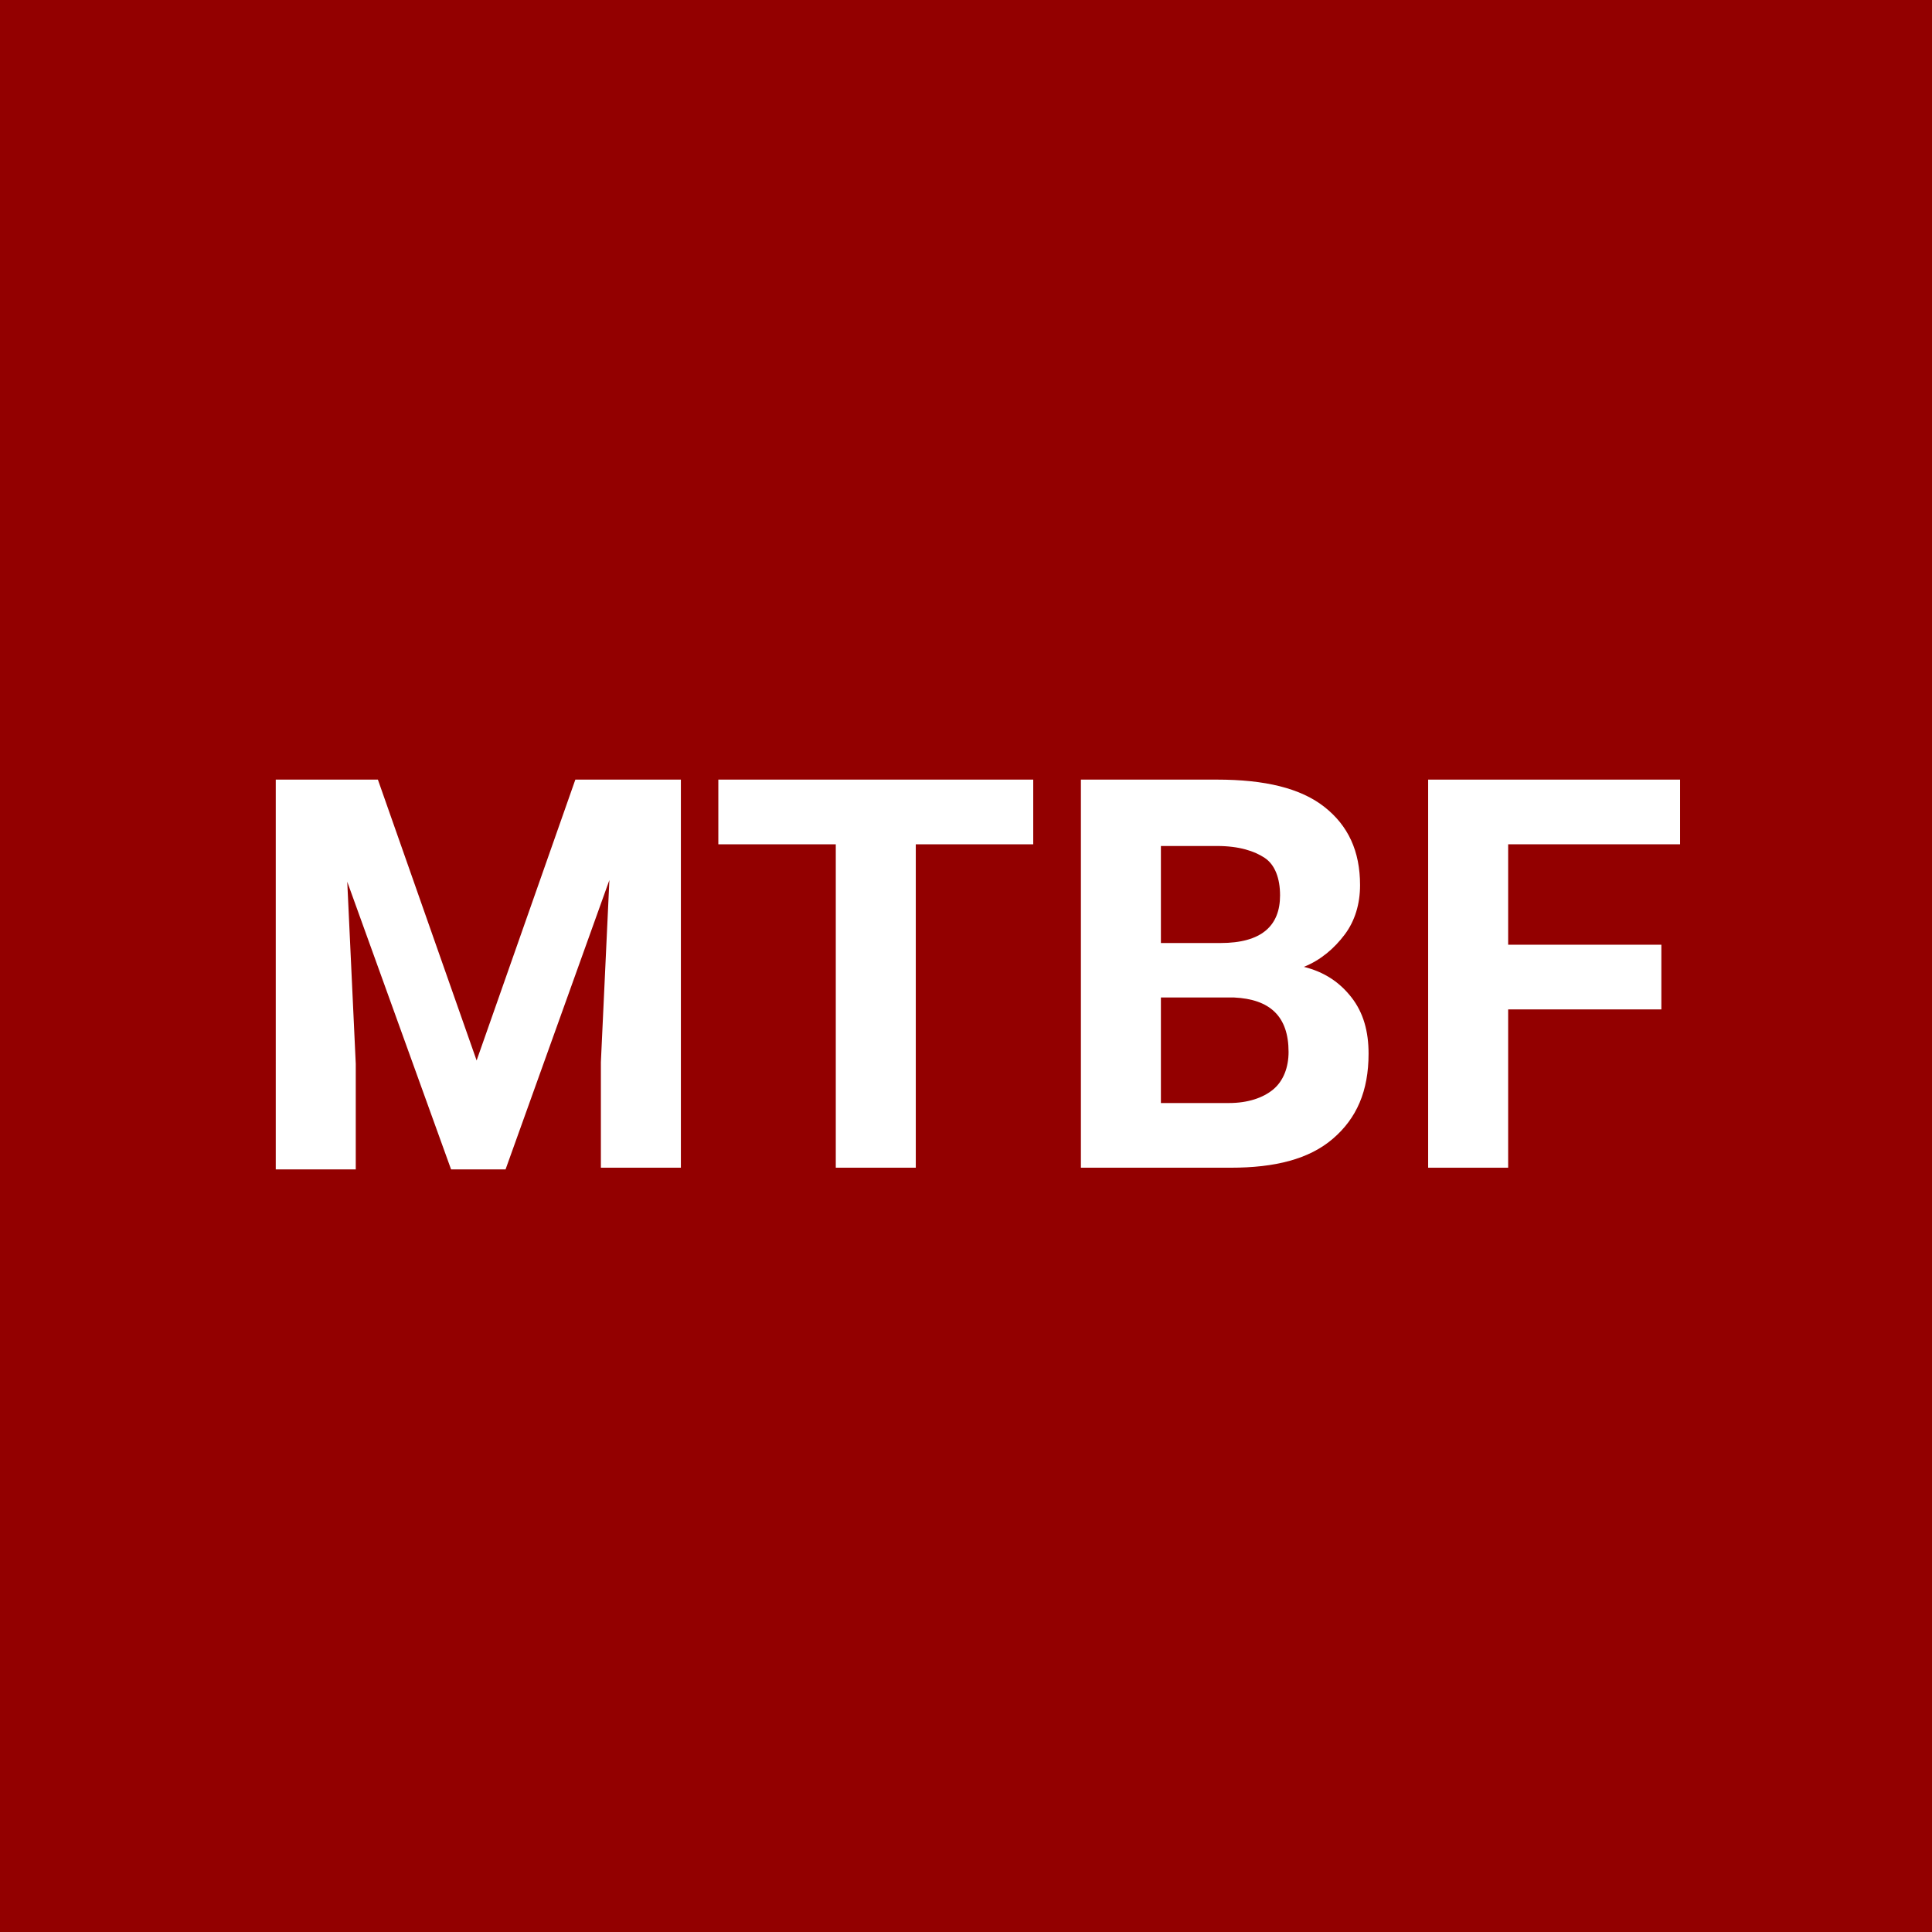 <?xml version="1.0" encoding="utf-8"?>
<!-- Generator: Adobe Illustrator 24.1.2, SVG Export Plug-In . SVG Version: 6.00 Build 0)  -->
<svg version="1.1" id="Capa_1" xmlns="http://www.w3.org/2000/svg" xmlns:xlink="http://www.w3.org/1999/xlink" x="0px" y="0px"
	 viewBox="0 0 113.5 113.5" style="enable-background:new 0 0 113.5 113.5;" xml:space="preserve">
<style type="text/css">
	.st0{fill-rule:evenodd;clip-rule:evenodd;fill:#CD790E;}
	.st1{fill:#EEEEEE;}
	.st2{fill:#EEEEEE;stroke:#FFFFFF;stroke-width:6;stroke-miterlimit:10;}
	.st3{fill:#930000;}
	.st4{fill:#020000;}
	.st5{clip-path:url(#SVGID_4_);}
	.st6{clip-path:url(#SVGID_6_);}
	.st7{clip-path:url(#SVGID_6_);fill:#AE0000;}
	.st8{clip-path:url(#SVGID_6_);fill:none;stroke:#000000;stroke-width:4.179;stroke-miterlimit:10;}
	
		.st9{clip-path:url(#SVGID_6_);fill:none;stroke:#000000;stroke-width:7.574;stroke-linecap:round;stroke-linejoin:round;stroke-miterlimit:10;}
	
		.st10{clip-path:url(#SVGID_6_);fill:none;stroke:#AE0000;stroke-width:3.134;stroke-linecap:round;stroke-linejoin:round;stroke-miterlimit:10;}
	.st11{fill:none;stroke:#FFFFFF;stroke-width:0.25;stroke-miterlimit:10;}
	.st12{fill:none;stroke:#930000;stroke-width:0.5;stroke-miterlimit:10;}
	.st13{fill:none;stroke:#FFFFFF;stroke-width:3;stroke-linecap:round;stroke-linejoin:round;stroke-miterlimit:10;}
	.st14{fill:#FFFFFF;}
	.st15{opacity:0.8;fill:#D6790E;}
	.st16{fill:none;stroke:#930000;stroke-miterlimit:10;}
	.st17{fill:#D6790E;}
	.st18{clip-path:url(#SVGID_24_);}
	.st19{clip-path:url(#SVGID_26_);}
	.st20{fill:none;stroke:#930000;stroke-width:3;stroke-miterlimit:10;}
	.st21{fill:#A50000;}
	.st22{fill-rule:evenodd;clip-rule:evenodd;fill:none;stroke:#FFFFFF;stroke-width:3;stroke-miterlimit:10;}
	.st23{fill-rule:evenodd;clip-rule:evenodd;fill:none;stroke:#930000;stroke-width:1.669;stroke-miterlimit:10;}
	.st24{filter:url(#Adobe_OpacityMaskFilter);}
	.st25{fill:url(#SVGID_44_);}
	.st26{mask:url(#SVGID_43_);}
	.st27{filter:url(#Adobe_OpacityMaskFilter_1_);}
	.st28{fill:url(#SVGID_49_);}
	.st29{mask:url(#SVGID_48_);}
	.st30{filter:url(#Adobe_OpacityMaskFilter_2_);}
	.st31{fill:url(#SVGID_55_);}
	.st32{mask:url(#SVGID_54_);}
	.st33{filter:url(#Adobe_OpacityMaskFilter_3_);}
	.st34{fill:url(#SVGID_60_);}
	.st35{mask:url(#SVGID_59_);}
	.st36{filter:url(#Adobe_OpacityMaskFilter_4_);}
	.st37{fill:url(#SVGID_66_);}
	.st38{mask:url(#SVGID_65_);}
	.st39{filter:url(#Adobe_OpacityMaskFilter_5_);}
	.st40{fill:url(#SVGID_71_);}
	.st41{mask:url(#SVGID_70_);}
	.st42{fill:#70ABB8;}
	.st43{fill:#78B0BC;}
	.st44{fill:none;stroke:#FFFFFF;stroke-width:3.134;stroke-miterlimit:10;}
	.st45{fill:#FFFFFF;stroke:#FFFFFF;stroke-width:1.139;stroke-linecap:round;stroke-linejoin:round;stroke-miterlimit:10;}
	.st46{clip-path:url(#SVGID_81_);}
	.st47{clip-path:url(#SVGID_89_);}
	.st48{fill:none;stroke:#000000;stroke-width:0.5;stroke-miterlimit:10;}
	.st49{fill:#606060;}
	.st50{fill:none;stroke:#930000;stroke-width:2;stroke-linecap:round;stroke-linejoin:round;stroke-miterlimit:10;}
	.st51{fill:#9A0000;}
	.st52{fill:none;stroke:#930000;stroke-width:2.254;stroke-linecap:round;stroke-linejoin:round;stroke-miterlimit:10;}
</style>
<rect class="st3" width="113.5" height="113.5"/>
<g>
	<g>
		<path class="st14" d="M22.2,45.8l5.8,16.5l5.8-16.5H40v22.8h-4.7v-6.2l0.5-10.7l-6.1,17h-3.2l-6.1-16.9l0.5,10.7v6.2h-4.7V45.8
			H22.2z"/>
		<path class="st14" d="M60.8,49.6h-7v19h-4.7v-19h-6.9v-3.8h18.5V49.6z"/>
		<path class="st14" d="M63.5,68.6V45.8h8c2.8,0,4.9,0.5,6.3,1.6s2.1,2.6,2.1,4.6c0,1.1-0.3,2.1-0.9,2.9s-1.4,1.5-2.4,1.9
			c1.2,0.3,2.1,0.9,2.8,1.8s1,2,1,3.3c0,2.2-0.7,3.8-2.1,5s-3.4,1.7-6,1.7H63.5z M68.2,55.4h3.5c2.4,0,3.5-1,3.5-2.8
			c0-1-0.3-1.8-0.9-2.2s-1.5-0.7-2.8-0.7h-3.3V55.4z M68.2,58.7v6.1h4c1.1,0,2-0.3,2.6-0.8s0.9-1.3,0.9-2.2c0-2.1-1.1-3.1-3.2-3.2
			H68.2z"/>
		<path class="st14" d="M97.6,59.3h-9v9.3h-4.7V45.8h14.8v3.8H88.6v5.9h9V59.3z"/>
	</g>
</g>
</svg>
